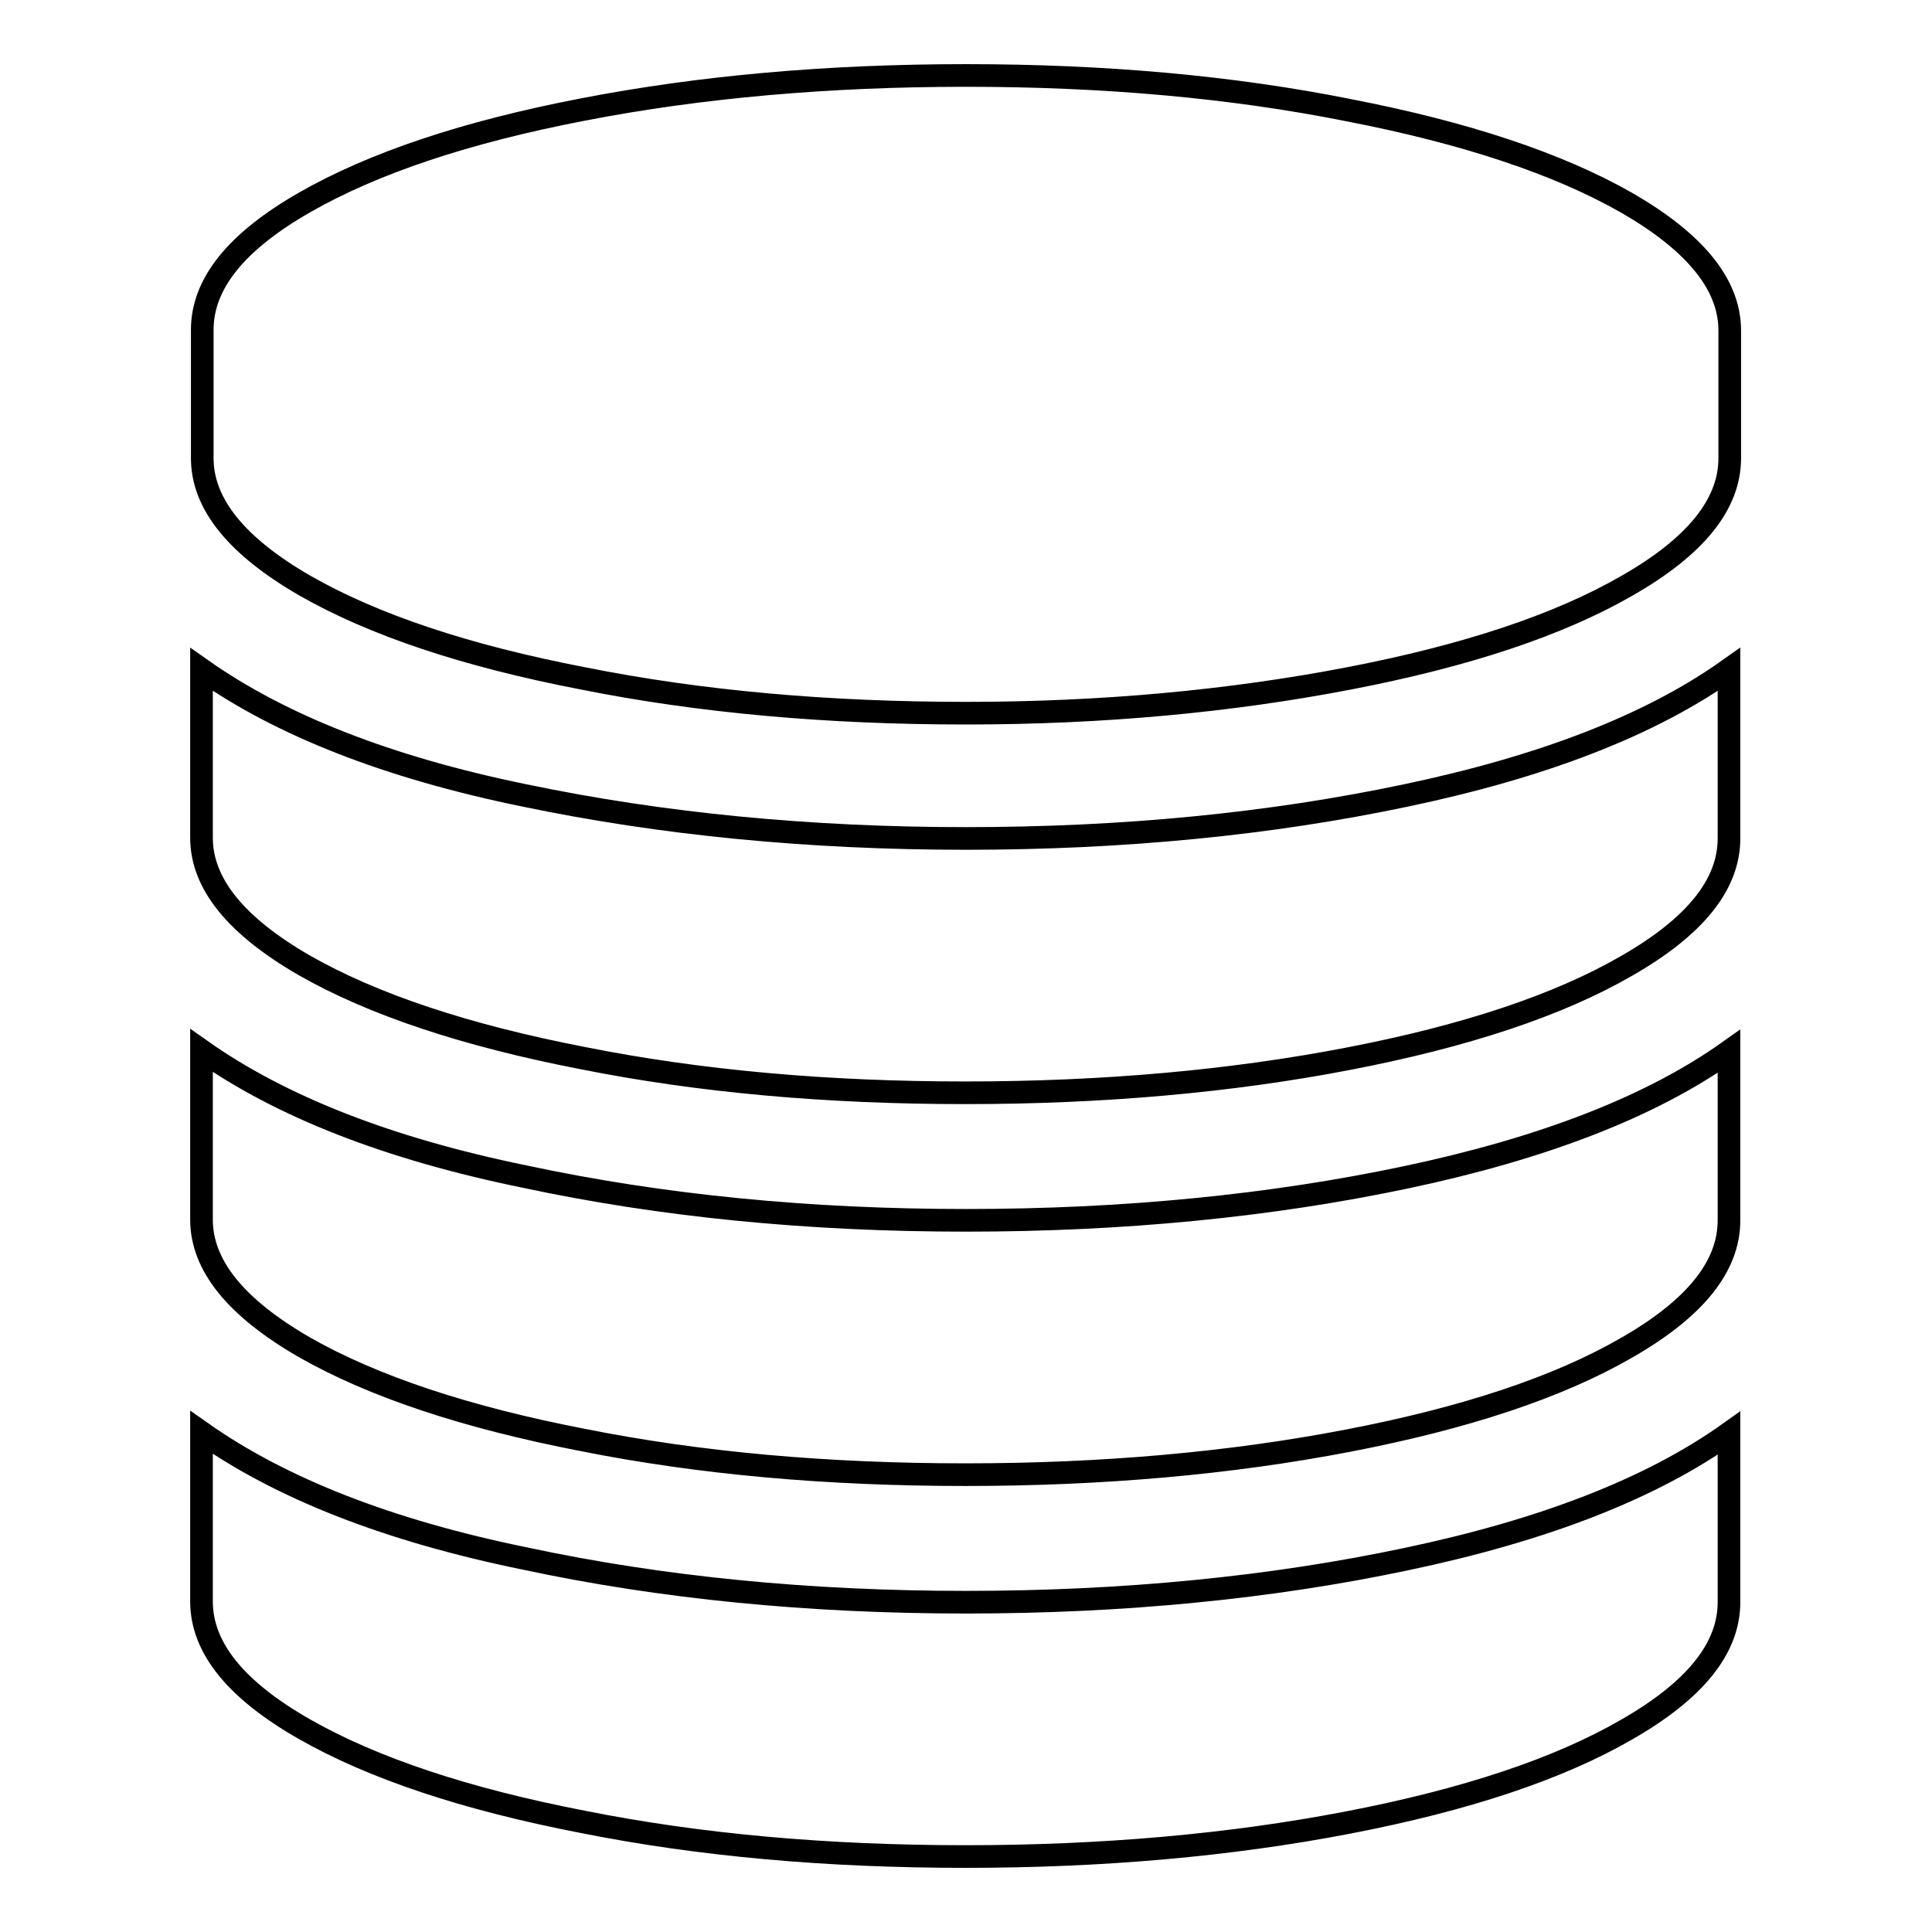 <?xml version="1.0" encoding="utf-8"?>
<!-- Svg Vector Icons : http://www.onlinewebfonts.com/icon -->
<!DOCTYPE svg PUBLIC "-//W3C//DTD SVG 1.1//EN" "http://www.w3.org/Graphics/SVG/1.1/DTD/svg11.dtd">
<svg version="1.1" xmlns="http://www.w3.org/2000/svg" xmlns:xlink="http://www.w3.org/1999/xlink" x="0px" y="0px" viewBox="0 0 256 256" enable-background="new 0 0 256 256" xml:space="preserve">
<g><g><path stroke-width="3" fill-opacity="0" stroke="#000000"  d="M128,111.1c20.8,0,40.3-1.9,58.3-5.7c18.1-3.8,32.4-9.3,42.8-16.7v22.4c0,6.1-4.5,11.7-13.6,16.9c-9,5.2-21.3,9.3-36.9,12.3c-15.6,3-32.5,4.5-50.7,4.5c-18.3,0-35.2-1.5-50.7-4.6c-15.5-3-27.8-7.1-36.9-12.3c-9-5.2-13.6-10.8-13.6-16.9V88.7c10.5,7.4,24.7,13,42.8,16.7C87.7,109.2,107.2,111.1,128,111.1L128,111.1z M128,212.3c20.8,0,40.3-1.9,58.3-5.7c18.1-3.8,32.4-9.3,42.8-16.7v22.4c0,6.1-4.5,11.7-13.6,16.9c-9,5.2-21.3,9.3-36.9,12.3c-15.6,3-32.5,4.5-50.7,4.5c-18.3,0-35.2-1.5-50.7-4.6c-15.5-3-27.8-7.1-36.9-12.3s-13.6-10.8-13.6-16.9v-22.4c10.5,7.4,24.7,13,42.8,16.7C87.7,210.4,107.2,212.3,128,212.3L128,212.3z M128,161.7c20.8,0,40.3-1.9,58.3-5.7s32.4-9.3,42.8-16.7v22.4c0,6.1-4.5,11.7-13.6,16.9c-9,5.2-21.3,9.3-36.9,12.3c-15.6,3-32.5,4.5-50.7,4.5c-18.3,0-35.2-1.5-50.7-4.6c-15.5-3-27.8-7.1-36.9-12.3c-9-5.2-13.6-10.8-13.6-16.9v-22.4c10.5,7.4,24.7,13,42.8,16.7C87.7,159.8,107.2,161.7,128,161.7L128,161.7z M128,10c18.3,0,35.2,1.5,50.7,4.6c15.5,3,27.8,7.1,36.9,12.3c9,5.2,13.6,10.8,13.6,16.9v16.9c0,6.1-4.5,11.7-13.6,16.9c-9,5.2-21.3,9.3-36.9,12.3c-15.6,3-32.5,4.6-50.7,4.6c-18.3,0-35.2-1.5-50.7-4.6c-15.6-3-27.8-7.1-36.9-12.3c-9-5.2-13.6-10.8-13.6-16.9V43.7c0-6.1,4.5-11.7,13.6-16.9s21.3-9.3,36.9-12.3C92.8,11.5,109.7,10,128,10L128,10z"/></g></g>
</svg>